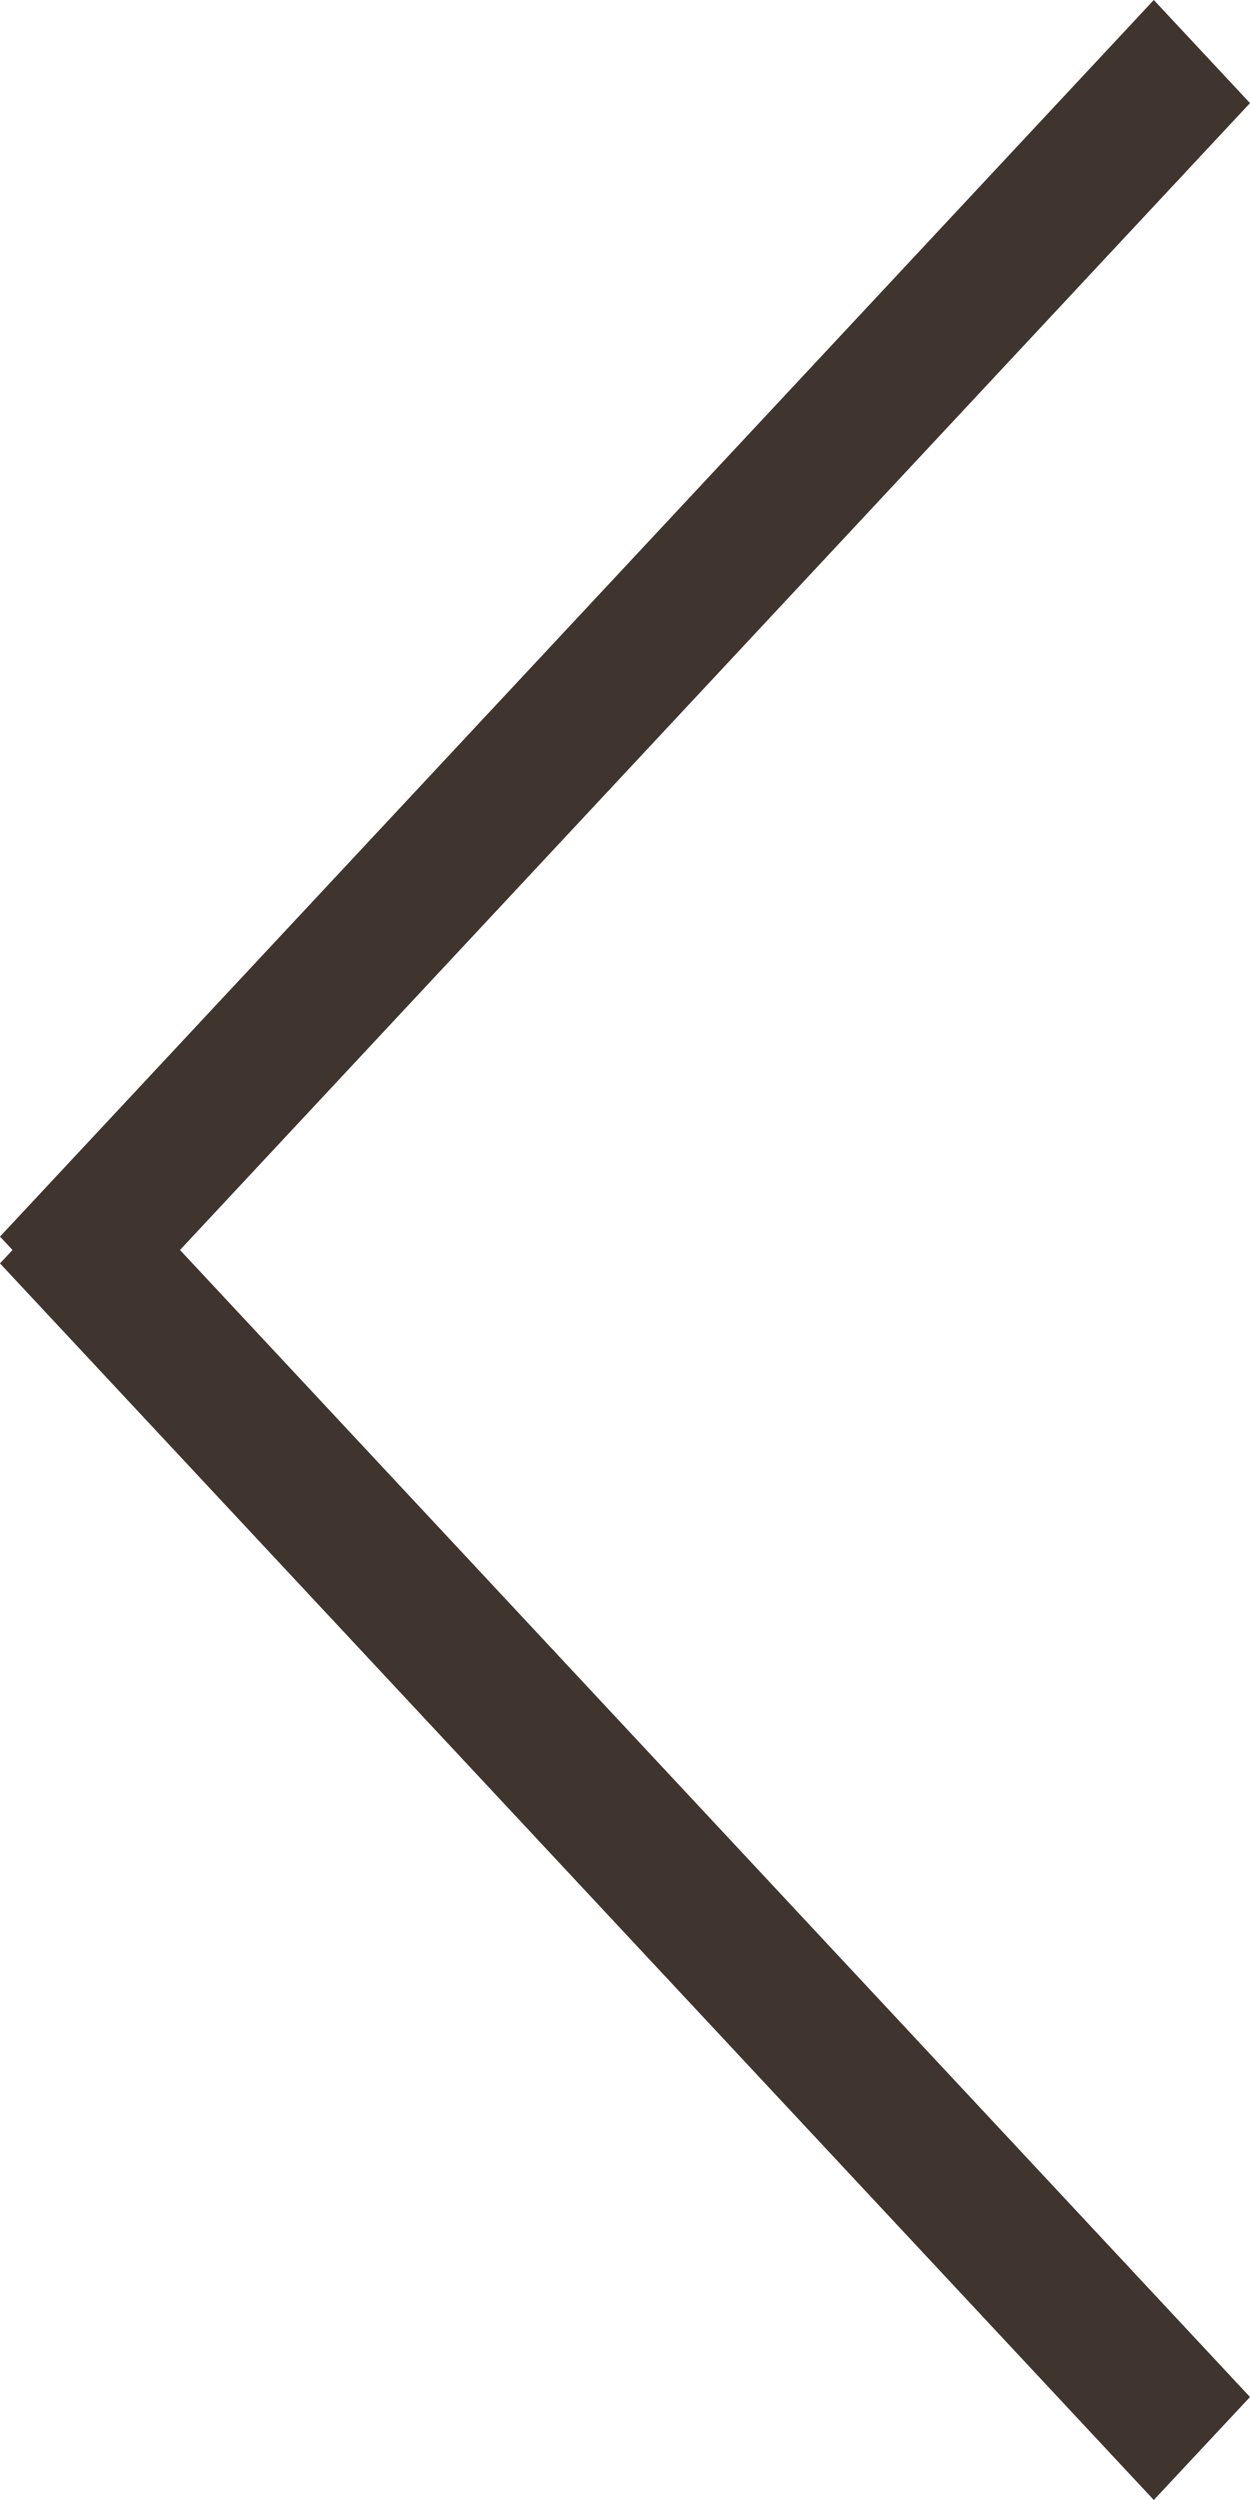<svg xmlns="http://www.w3.org/2000/svg" width="12.5" height="25" viewBox="0 0 12.5 25">
  <path id="Unione_5" data-name="Unione 5" d="M0,12.634.125,12.5,0,12.366,11.538,0,12.5,1.031,1.8,12.5,12.5,23.97,11.538,25Z" fill="#40342e"/>
</svg>
